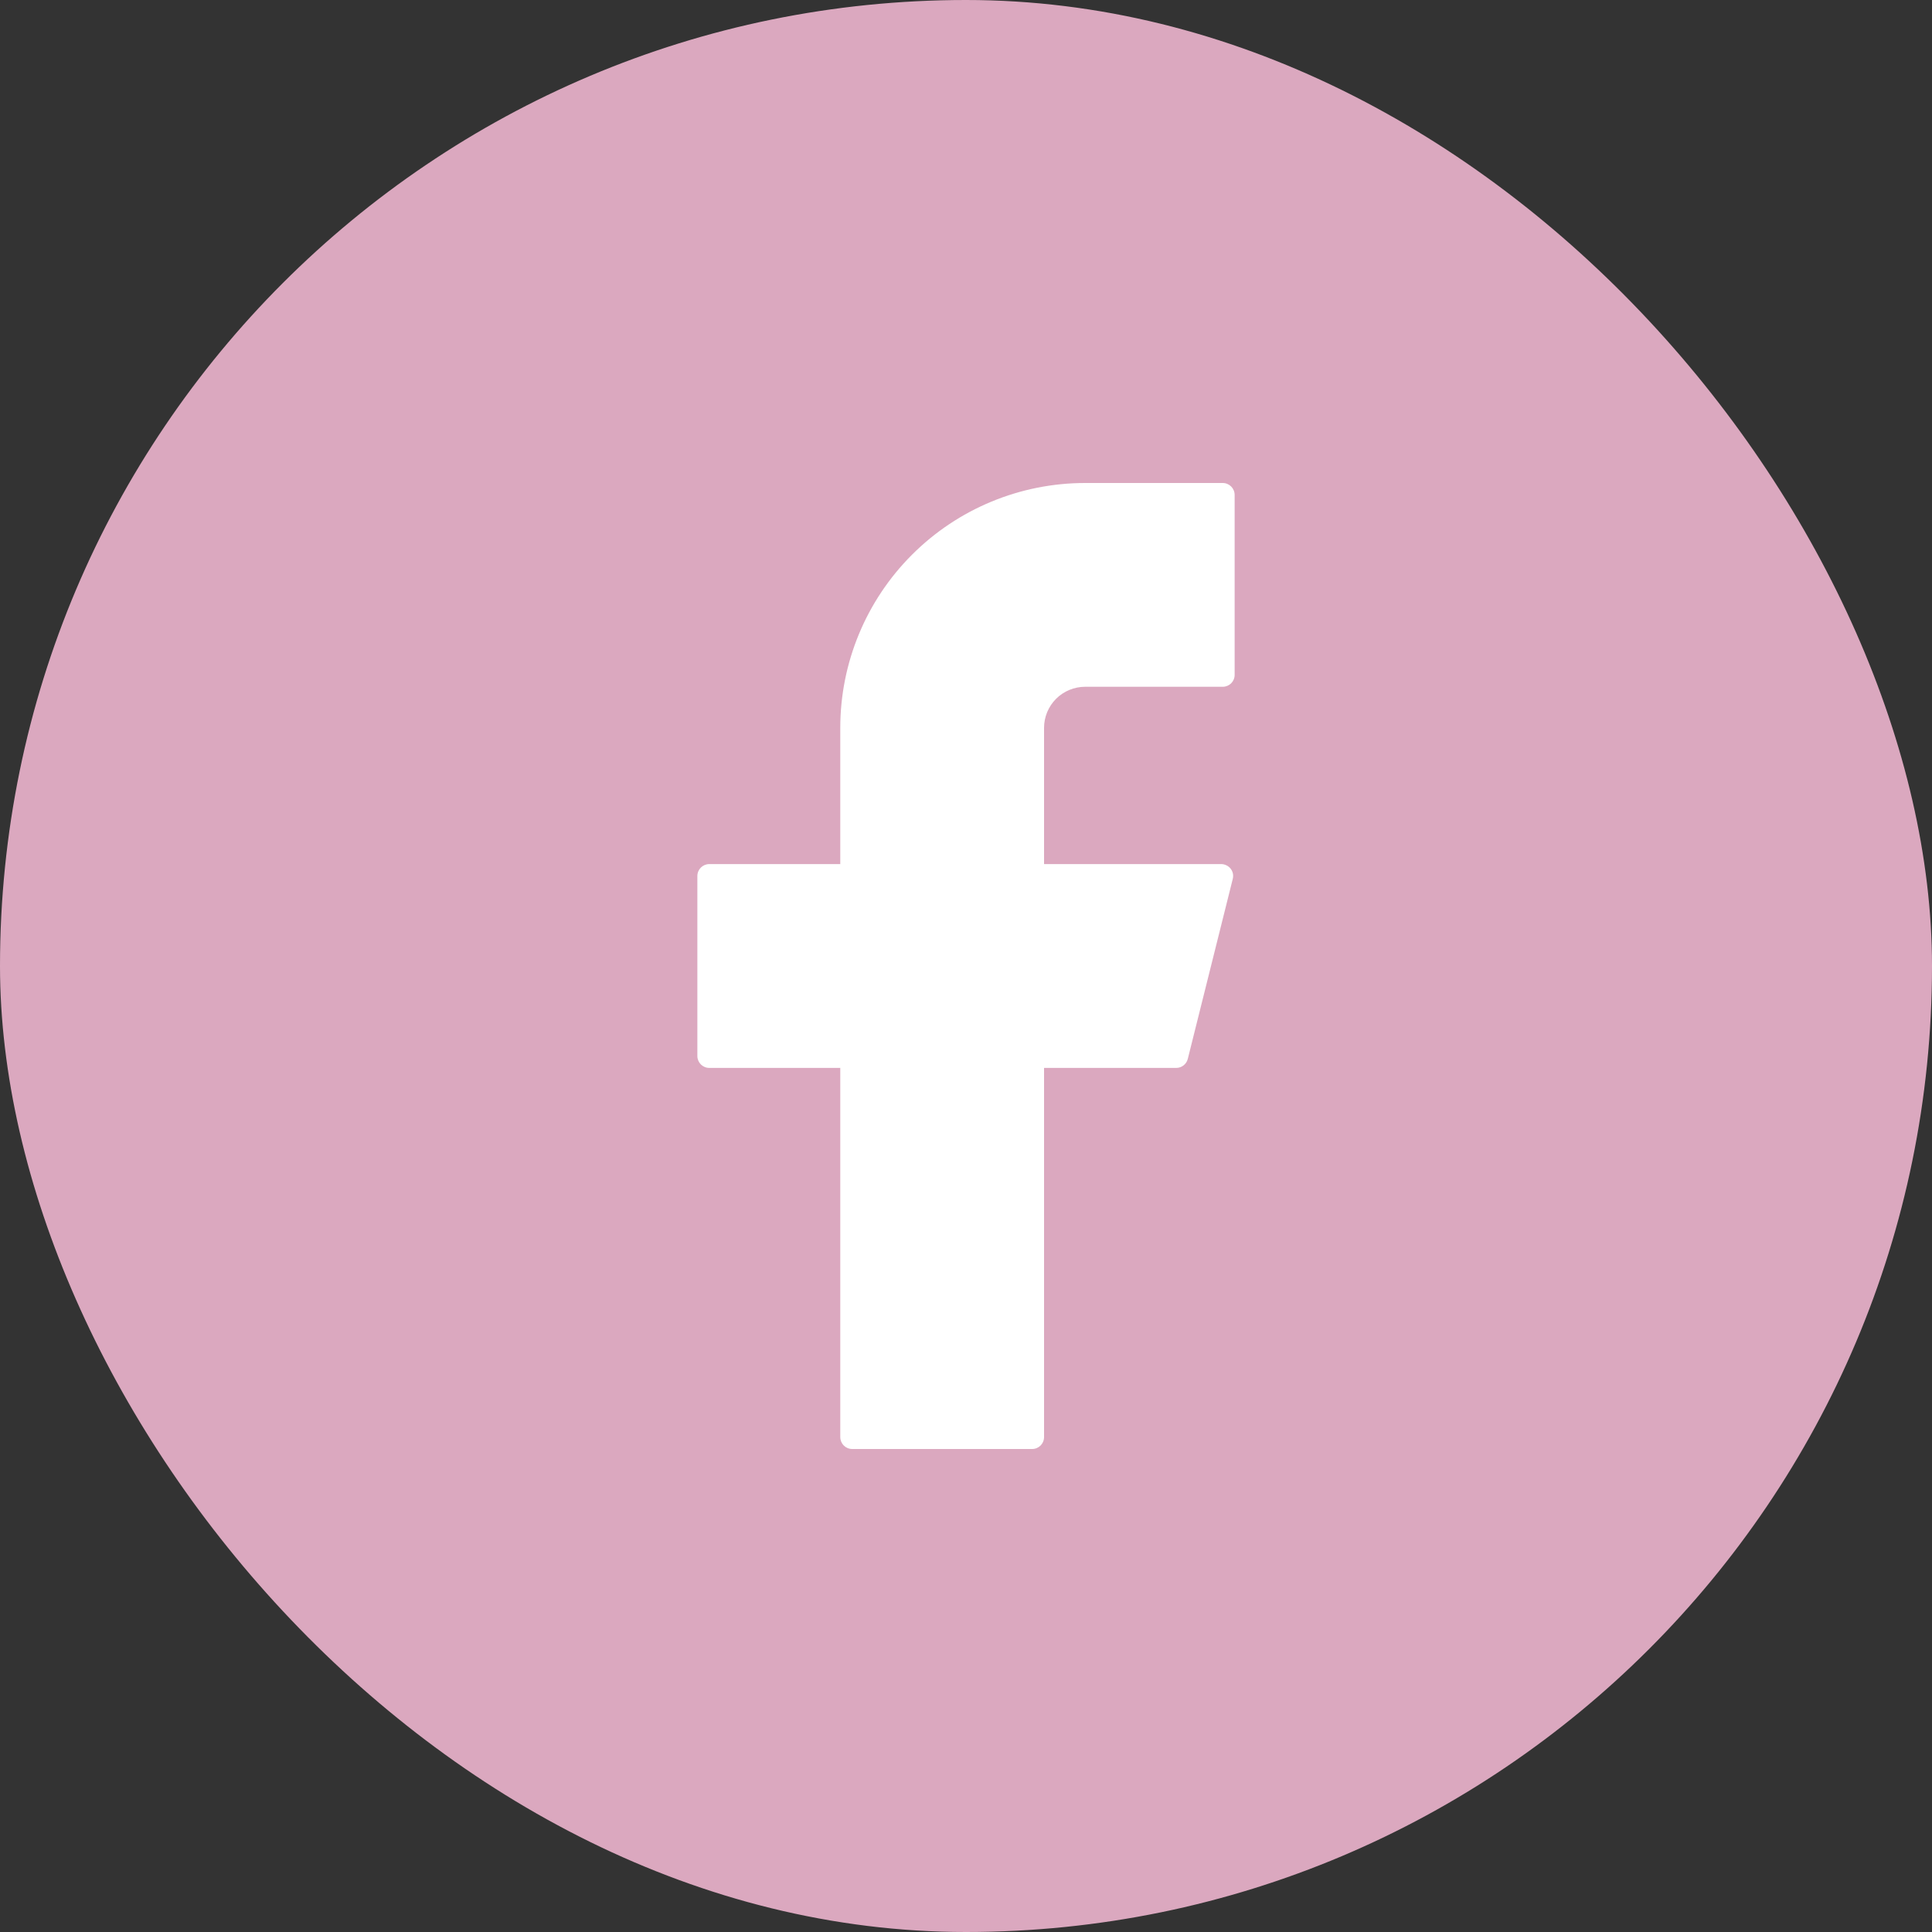 <svg xmlns="http://www.w3.org/2000/svg" fill="none" viewBox="0 0 40 40" height="40" width="40">
<rect x="0" y="0" width="40" height="40" fill="#333333" stroke="none"/>
<rect fill="#DBA8BF" rx="20" height="40" width="40"></rect>
<path fill="white" d="M22.466 10C21.122 10 19.832 10.534 18.882 11.485C17.931 12.435 17.397 13.724 17.397 15.069V17.89H14.685C14.549 17.89 14.438 18 14.438 18.137V21.863C14.438 21.999 14.548 22.11 14.685 22.11H17.397V29.753C17.397 29.889 17.507 30 17.644 30H21.37C21.506 30 21.616 29.89 21.616 29.753V22.11H24.353C24.466 22.11 24.564 22.033 24.592 21.923L25.523 18.197C25.532 18.161 25.533 18.123 25.526 18.086C25.518 18.049 25.502 18.015 25.479 17.985C25.456 17.956 25.426 17.932 25.393 17.916C25.359 17.899 25.322 17.89 25.284 17.89H21.616V15.069C21.616 14.957 21.638 14.847 21.681 14.743C21.724 14.64 21.786 14.547 21.865 14.468C21.944 14.389 22.038 14.326 22.141 14.284C22.244 14.241 22.354 14.219 22.466 14.219H25.315C25.451 14.219 25.562 14.11 25.562 13.973V10.247C25.562 10.111 25.452 10 25.315 10H22.466Z"></path>
</svg>
